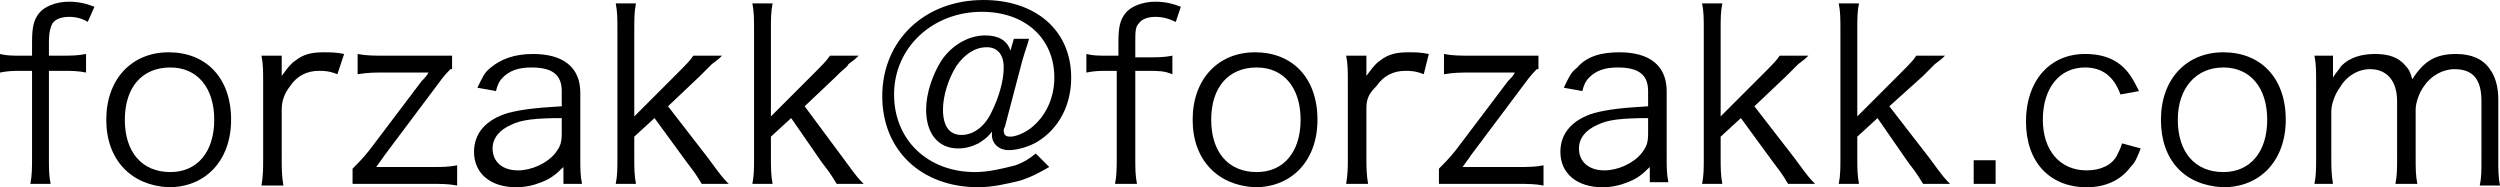<?xml version="1.0" encoding="utf-8"?>
<!-- Generator: Adobe Illustrator 21.1.0, SVG Export Plug-In . SVG Version: 6.00 Build 0)  -->
<svg version="1.1" id="レイヤー_1" xmlns="http://www.w3.org/2000/svg" xmlns:xlink="http://www.w3.org/1999/xlink" x="0px"
	 y="0px" viewBox="0 0 148.2 11.1" style="enable-background:new 0 0 148.2 11.1;" xml:space="preserve">
<g>
	<path d="M1.3,4.2c-0.5,0-0.8,0-1.3,0.1V3.2c0.4,0.1,0.7,0.1,1.3,0.1h0.6V2.5c0-0.9,0.1-1.3,0.4-1.7c0.3-0.4,1-0.7,1.8-0.7
		c0.5,0,1,0.1,1.5,0.3L5.2,1.3C4.9,1.1,4.5,1,4.1,1c-0.4,0-0.8,0.1-1,0.4C3,1.6,2.9,1.9,2.9,2.5v0.8h0.7c0.6,0,1,0,1.5-0.1v1.1
		C4.6,4.2,4.3,4.2,3.6,4.2H2.9v5.1c0,0.7,0,1.1,0.1,1.6H1.8c0.1-0.5,0.1-1,0.1-1.6V4.2H1.3z"/>
	<path d="M6.3,7.1c0-2.4,1.5-4,3.7-4s3.7,1.5,3.7,4c0,2.4-1.5,4-3.7,4C7.8,11,6.3,9.5,6.3,7.1z M7.4,7.1c0,1.9,1,3.1,2.7,3.1
		c1.6,0,2.6-1.2,2.6-3.1S11.7,4,10.1,4C8.4,4,7.4,5.2,7.4,7.1z"/>
	<path d="M20,4.4c-0.5-0.2-0.8-0.2-1.1-0.2c-0.7,0-1.3,0.3-1.7,0.9c-0.3,0.4-0.5,0.8-0.5,1.4v2.9c0,0.6,0,1,0.1,1.6h-1.3
		c0.1-0.6,0.1-1,0.1-1.6V4.9c0-0.7,0-1.1-0.1-1.6h1.2v0.8c0,0.1,0,0.3,0,0.4c0.3-0.4,0.5-0.7,0.8-0.9c0.5-0.4,1-0.5,1.7-0.5
		c0.4,0,0.7,0,1.2,0.1L20,4.4z"/>
	<path d="M26.7,4.1c-0.4,0.4-0.6,0.7-0.9,1.1l-3,4c0,0-0.2,0.3-0.5,0.7c0.7,0,0.7,0,1,0h2.2c0.7,0,1.1,0,1.6-0.1V11
		c-0.5-0.1-0.9-0.1-1.6-0.1h-3c-0.9,0-1.2,0-1.6,0V10c0.3-0.3,0.6-0.6,1-1.1l3.1-4.1c0.2-0.2,0.3-0.3,0.4-0.5c-0.4,0-0.5,0-0.7,0
		h-1.9c-0.6,0-1,0-1.6,0.1V3.2c0.5,0.1,1,0.1,1.6,0.1h2.5c0.9,0,1.1,0,1.5,0V4.1z"/>
	<path d="M33.4,9.9c-0.5,0.5-0.8,0.7-1.3,0.9c-0.5,0.2-1,0.3-1.5,0.3c-1.5,0-2.5-0.8-2.5-2.1c0-1.1,0.7-1.9,2-2.3
		c0.8-0.2,1.5-0.3,3.2-0.4V5.4c0-1-0.6-1.4-1.8-1.4c-0.8,0-1.3,0.2-1.7,0.6c-0.2,0.2-0.3,0.4-0.4,0.8l-1.1-0.2
		c0.3-0.6,0.4-0.9,0.8-1.2c0.6-0.5,1.4-0.8,2.5-0.8c1.8,0,2.8,0.8,2.8,2.3v3.9c0,0.6,0,1,0.1,1.5h-1.1V9.9z M33.4,7
		c-1.7,0-2.5,0.1-3.1,0.4c-0.7,0.3-1.1,0.8-1.1,1.4c0,0.8,0.6,1.3,1.5,1.3c0.8,0,1.7-0.4,2.2-1c0.3-0.4,0.4-0.6,0.4-1.2V7z"/>
	<path d="M37.7,0.2c-0.1,0.5-0.1,0.9-0.1,1.6v5.1l2.5-2.5c0.6-0.6,0.8-0.8,1-1.1h1.7c-0.2,0.2-0.2,0.2-0.6,0.5
		c-0.1,0.1-0.3,0.3-0.5,0.5c-0.1,0.1-0.2,0.2-0.2,0.2l-1.9,1.8l2.4,3.1c0.8,1.1,0.9,1.2,1.2,1.5h-1.6c-0.2-0.3-0.2-0.4-0.9-1.3
		L38.8,7l-1.2,1.1v1.2c0,0.6,0,1.1,0.1,1.6h-1.2c0.1-0.5,0.1-0.9,0.1-1.6V1.8c0-0.7,0-1.1-0.1-1.6H37.7z"/>
	<path d="M45.8,0.2c-0.1,0.5-0.1,0.9-0.1,1.6v5.1l2.5-2.5c0.6-0.6,0.8-0.8,1-1.1h1.7c-0.2,0.2-0.2,0.2-0.6,0.5
		C50.2,4,50,4.1,49.8,4.3c-0.1,0.1-0.2,0.2-0.2,0.2l-1.9,1.8L50,9.4c0.8,1.1,0.9,1.2,1.2,1.5h-1.6c-0.2-0.3-0.2-0.4-0.9-1.3L46.9,7
		l-1.2,1.1v1.2c0,0.6,0,1.1,0.1,1.6h-1.2c0.1-0.5,0.1-0.9,0.1-1.6V1.8c0-0.7,0-1.1-0.1-1.6H45.8z"/>
	<path d="M62.2,9.9c-0.7,0.4-1.1,0.6-1.7,0.8c-0.8,0.2-1.7,0.4-2.5,0.4c-3.4,0-5.7-2.2-5.7-5.4c0-3.3,2.5-5.7,6-5.7
		c3.1,0,5.2,1.8,5.2,4.6c0,1.6-0.7,3-2,3.8c-0.5,0.3-1.2,0.5-1.7,0.5c-0.6,0-1-0.4-1-0.9c0,0,0-0.1,0-0.2c-0.3,0.4-0.5,0.5-0.8,0.7
		c-0.4,0.2-0.8,0.3-1.2,0.3c-1.2,0-1.9-0.9-1.9-2.3c0-1,0.4-2.1,0.9-2.9c0.6-0.9,1.6-1.5,2.6-1.5c0.8,0,1.3,0.3,1.5,0.9l0.2-0.7h0.9
		c-0.1,0.4-0.2,0.6-0.4,1.3l-1,3.8c0,0.1-0.1,0.2-0.1,0.3c0,0.3,0.1,0.4,0.4,0.4c0.3,0,0.8-0.2,1.2-0.5c0.9-0.7,1.4-1.8,1.4-3
		c0-2.3-1.7-3.9-4.3-3.9c-2.9,0-5.2,2.1-5.2,4.9c0,2.7,2,4.6,4.8,4.6c0.8,0,1.6-0.2,2.4-0.4c0.5-0.2,0.7-0.3,1.2-0.7L62.2,9.9z
		 M56.7,3.9c-0.5,0.8-0.8,1.8-0.8,2.6C55.9,7.5,56.3,8,57,8c0.7,0,1.4-0.5,1.8-1.4c0.4-0.8,0.7-1.8,0.7-2.6c0-0.8-0.4-1.2-1-1.2
		C57.8,2.8,57.2,3.2,56.7,3.9z"/>
	<path d="M65.7,4.2c-0.5,0-0.8,0-1.3,0.1V3.2c0.4,0.1,0.7,0.1,1.3,0.1h0.6V2.5c0-0.9,0.1-1.3,0.4-1.7c0.3-0.4,1-0.7,1.8-0.7
		c0.5,0,1,0.1,1.5,0.3l-0.3,0.9C69.3,1.1,68.9,1,68.5,1c-0.4,0-0.8,0.1-1,0.4c-0.2,0.2-0.2,0.5-0.2,1.2v0.8H68c0.6,0,1,0,1.5-0.1
		v1.1C69,4.2,68.7,4.2,68,4.2h-0.7v5.1c0,0.7,0,1.1,0.1,1.6h-1.3c0.1-0.5,0.1-1,0.1-1.6V4.2H65.7z"/>
	<path d="M70.7,7.1c0-2.4,1.5-4,3.7-4s3.7,1.5,3.7,4c0,2.4-1.5,4-3.7,4C72.2,11,70.7,9.5,70.7,7.1z M71.8,7.1c0,1.9,1,3.1,2.7,3.1
		c1.6,0,2.6-1.2,2.6-3.1S76.1,4,74.5,4C72.8,4,71.8,5.2,71.8,7.1z"/>
	<path d="M84.4,4.4c-0.5-0.2-0.8-0.2-1.1-0.2c-0.7,0-1.3,0.3-1.7,0.9C81.2,5.5,81,5.8,81,6.4v2.9c0,0.6,0,1,0.1,1.6h-1.3
		c0.1-0.6,0.1-1,0.1-1.6V4.9c0-0.7,0-1.1-0.1-1.6H81v0.8c0,0.1,0,0.3,0,0.4c0.3-0.4,0.5-0.7,0.8-0.9c0.5-0.4,1-0.5,1.7-0.5
		c0.4,0,0.7,0,1.2,0.1L84.4,4.4z"/>
	<path d="M91.1,4.1c-0.4,0.4-0.6,0.7-0.9,1.1l-3,4c0,0-0.2,0.3-0.5,0.7c0.7,0,0.7,0,1,0h2.2c0.7,0,1.1,0,1.6-0.1V11
		c-0.5-0.1-0.9-0.1-1.6-0.1h-3c-0.9,0-1.2,0-1.6,0V10c0.3-0.3,0.6-0.6,1-1.1l3.1-4.1c0.2-0.2,0.3-0.3,0.4-0.5c-0.4,0-0.5,0-0.7,0
		h-1.9c-0.6,0-1,0-1.6,0.1V3.2c0.5,0.1,1,0.1,1.6,0.1h2.5c0.9,0,1.1,0,1.5,0V4.1z"/>
	<path d="M97.8,9.9c-0.5,0.5-0.8,0.7-1.3,0.9c-0.5,0.2-1,0.3-1.5,0.3c-1.5,0-2.5-0.8-2.5-2.1c0-1.1,0.7-1.9,2-2.3
		c0.8-0.2,1.5-0.3,3.2-0.4V5.4c0-1-0.6-1.4-1.8-1.4c-0.8,0-1.3,0.2-1.7,0.6c-0.2,0.2-0.3,0.4-0.4,0.8l-1.1-0.2
		c0.3-0.6,0.4-0.9,0.8-1.2C94.1,3.3,95,3.1,96,3.1c1.8,0,2.8,0.8,2.8,2.3v3.9c0,0.6,0,1,0.1,1.5h-1.1V9.9z M97.8,7
		c-1.7,0-2.5,0.1-3.1,0.4c-0.7,0.3-1.1,0.8-1.1,1.4c0,0.8,0.6,1.3,1.5,1.3c0.8,0,1.7-0.4,2.2-1c0.3-0.4,0.4-0.6,0.4-1.2V7z"/>
	<path d="M102.1,0.2C102,0.7,102,1.1,102,1.8v5.1l2.5-2.5c0.6-0.6,0.8-0.8,1-1.1h1.7c-0.2,0.2-0.2,0.2-0.6,0.5
		c-0.1,0.1-0.3,0.3-0.5,0.5c-0.1,0.1-0.2,0.2-0.2,0.2L104,6.3l2.4,3.1c0.8,1.1,0.9,1.2,1.2,1.5H106c-0.2-0.3-0.2-0.4-0.9-1.3
		L103.2,7L102,8.1v1.2c0,0.6,0,1.1,0.1,1.6h-1.2c0.1-0.5,0.1-0.9,0.1-1.6V1.8c0-0.7,0-1.1-0.1-1.6H102.1z"/>
	<path d="M110.2,0.2c-0.1,0.5-0.1,0.9-0.1,1.6v5.1l2.5-2.5c0.6-0.6,0.8-0.8,1-1.1h1.7c-0.2,0.2-0.2,0.2-0.6,0.5
		c-0.1,0.1-0.3,0.3-0.5,0.5c-0.1,0.1-0.2,0.2-0.2,0.2L112,6.3l2.4,3.1c0.8,1.1,0.9,1.2,1.2,1.5H114c-0.2-0.3-0.2-0.4-0.9-1.3
		L111.3,7l-1.2,1.1v1.2c0,0.6,0,1.1,0.1,1.6h-1.2c0.1-0.5,0.1-0.9,0.1-1.6V1.8c0-0.7,0-1.1-0.1-1.6H110.2z"/>
	<path d="M118.3,9.5v1.4H117V9.5H118.3z"/>
	<path d="M125.7,5.6c-0.4-1.1-1.1-1.6-2.1-1.6c-1.5,0-2.5,1.2-2.5,3.1c0,1.8,1,3,2.6,3c0.8,0,1.5-0.3,1.8-0.9
		c0.1-0.2,0.2-0.4,0.3-0.7l1.1,0.3c-0.2,0.5-0.3,0.8-0.6,1.1c-0.6,0.8-1.5,1.2-2.6,1.2c-2.2,0-3.6-1.5-3.6-3.9c0-2.4,1.4-4,3.5-4
		c1.2,0,2.1,0.4,2.7,1.3c0.2,0.3,0.3,0.5,0.5,0.9L125.7,5.6z"/>
	<path d="M128.1,7.1c0-2.4,1.5-4,3.7-4s3.7,1.5,3.7,4c0,2.4-1.5,4-3.7,4C129.5,11,128.1,9.5,128.1,7.1z M129.1,7.1
		c0,1.9,1,3.1,2.7,3.1c1.6,0,2.6-1.2,2.6-3.1s-1-3.1-2.6-3.1C130.2,4,129.1,5.2,129.1,7.1z"/>
	<path d="M137.2,10.9c0.1-0.5,0.1-0.9,0.1-1.6V4.9c0-0.7,0-1.1-0.1-1.6h1.1v0.8c0,0.1,0,0.2,0,0.5c0.1-0.2,0.3-0.4,0.5-0.7
		c0.5-0.5,1.2-0.7,2-0.7c0.8,0,1.4,0.2,1.8,0.7c0.2,0.2,0.3,0.4,0.4,0.8c0.7-1.1,1.4-1.5,2.6-1.5c0.9,0,1.6,0.3,2,0.9
		c0.3,0.4,0.5,1,0.5,1.8v3.5c0,0.7,0,1.1,0.1,1.6H147c0.1-0.5,0.1-0.8,0.1-1.6V6c0-1.3-0.5-1.9-1.6-1.9c-0.7,0-1.4,0.4-1.8,1
		c-0.3,0.4-0.5,1-0.5,1.4v2.8c0,0.7,0,1.1,0.1,1.6h-1.3c0.1-0.5,0.1-0.9,0.1-1.6V6c0-1.2-0.6-1.9-1.6-1.9c-0.7,0-1.4,0.4-1.8,1.1
		c-0.3,0.4-0.5,1-0.5,1.4v2.7c0,0.6,0,1,0.1,1.6H137.2z"/>
</g>
</svg>
